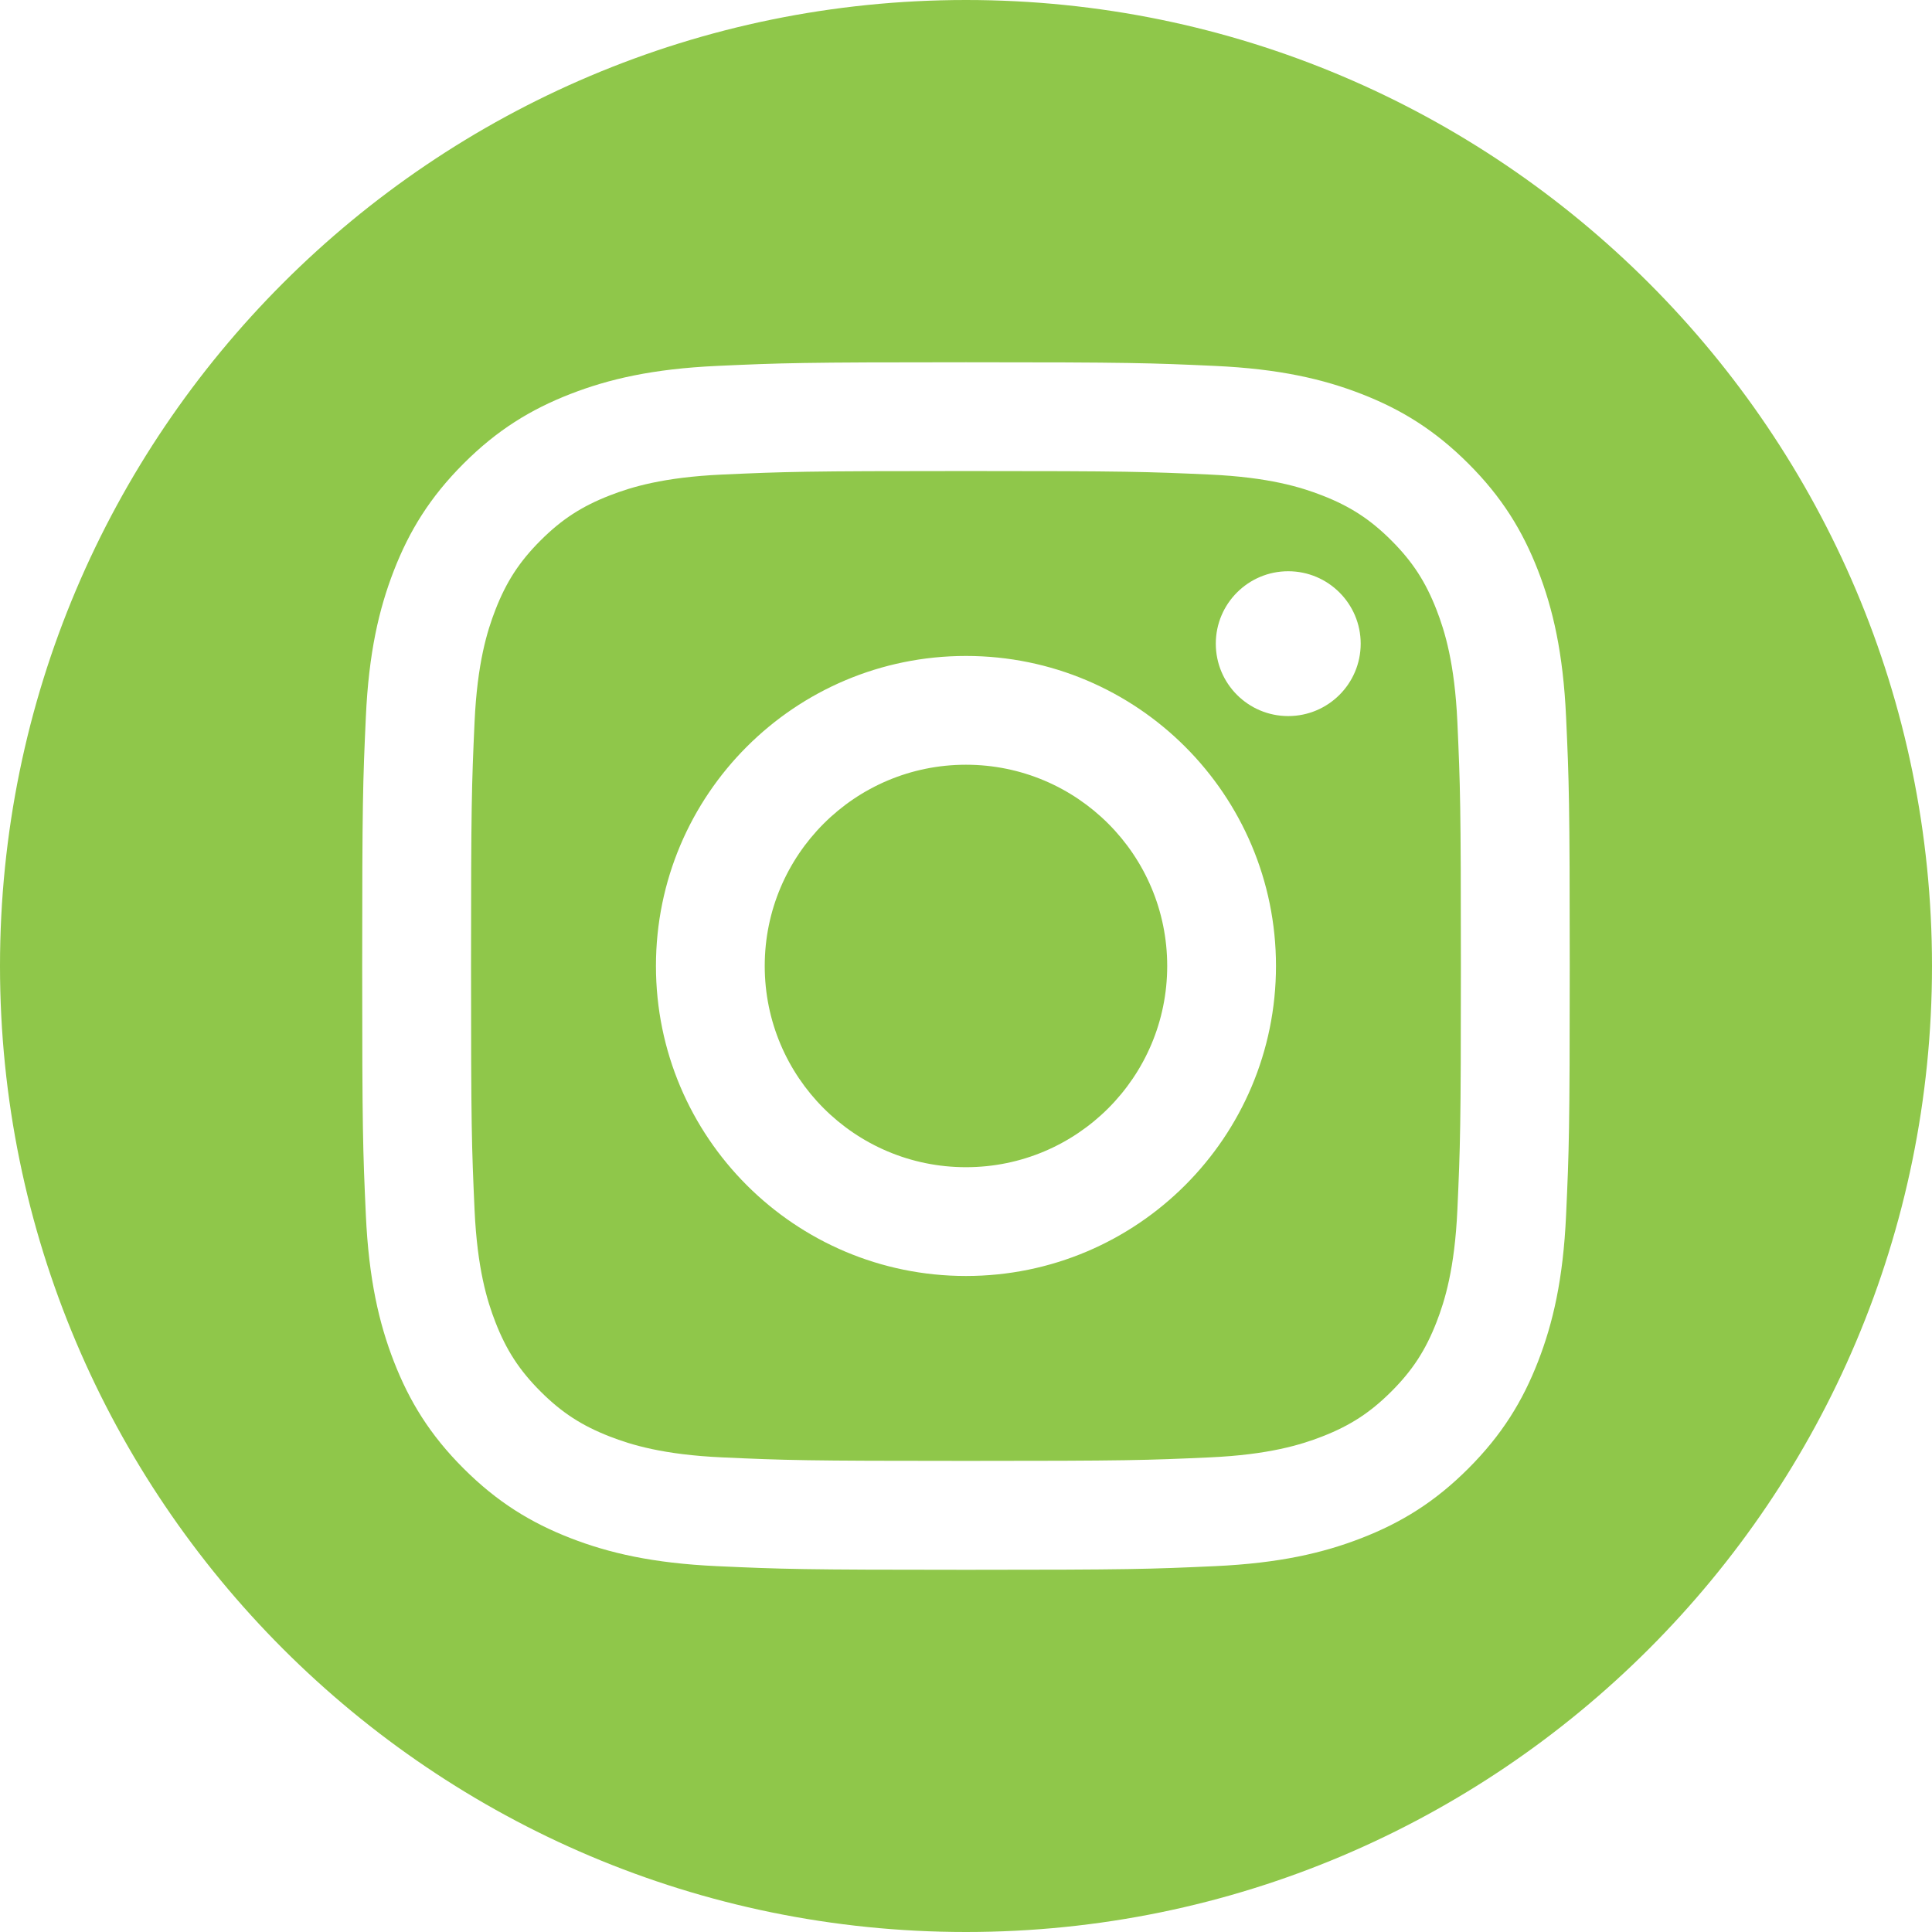 <?xml version="1.0" encoding="UTF-8"?>
<!DOCTYPE svg PUBLIC "-//W3C//DTD SVG 1.1//EN" "http://www.w3.org/Graphics/SVG/1.1/DTD/svg11.dtd">
<!-- Creator: CorelDRAW 2020 (64 Bit) -->
<svg xmlns="http://www.w3.org/2000/svg" xml:space="preserve" width="16.066mm" height="16.066mm" version="1.1" style="shape-rendering:geometricPrecision; text-rendering:geometricPrecision; image-rendering:optimizeQuality; fill-rule:evenodd; clip-rule:evenodd"
viewBox="0 0 301.75 301.75"
 xmlns:xlink="http://www.w3.org/1999/xlink"
 xmlns:xodm="http://www.corel.com/coreldraw/odm/2003">
 <defs>
  <style type="text/css">
   <![CDATA[
    .fil0 {fill:#8FC74A}
   ]]>
  </style>
 </defs>
 <g id="Camada_x0020_1">
  <path class="fil0" d="M150.87 0c83.27,0 150.88,67.61 150.88,150.87 0,83.27 -67.61,150.88 -150.88,150.88 -83.27,0 -150.87,-67.61 -150.87,-150.88 0,-83.27 67.6,-150.87 150.87,-150.87zm0 56.58c-25.61,0 -28.82,0.11 -38.88,0.57 -10.04,0.46 -16.89,2.05 -22.89,4.38 -6.2,2.41 -11.46,5.63 -16.7,10.88 -5.24,5.24 -8.47,10.5 -10.88,16.7 -2.33,6 -3.93,12.85 -4.38,22.89 -0.46,10.06 -0.57,13.27 -0.57,38.88 0,25.61 0.11,28.82 0.57,38.88 0.46,10.04 2.05,16.89 4.38,22.89 2.41,6.2 5.63,11.46 10.88,16.7 5.24,5.24 10.5,8.47 16.7,10.88 6,2.33 12.85,3.92 22.89,4.38 10.06,0.46 13.27,0.57 38.88,0.57 25.61,0 28.82,-0.11 38.88,-0.57 10.04,-0.46 16.89,-2.05 22.89,-4.38 6.2,-2.41 11.46,-5.63 16.7,-10.88 5.24,-5.24 8.47,-10.5 10.88,-16.7 2.33,-6 3.93,-12.85 4.38,-22.89 0.46,-10.06 0.57,-13.27 0.57,-38.88 0,-25.61 -0.11,-28.82 -0.57,-38.88 -0.46,-10.04 -2.05,-16.89 -4.38,-22.89 -2.41,-6.2 -5.63,-11.46 -10.88,-16.7 -5.24,-5.24 -10.5,-8.47 -16.7,-10.88 -6,-2.33 -12.85,-3.92 -22.89,-4.38 -10.06,-0.46 -13.27,-0.57 -38.88,-0.57zm0 16.99c25.18,0 28.16,0.1 38.1,0.55 9.19,0.42 14.19,1.96 17.51,3.25 4.4,1.71 7.54,3.75 10.84,7.05 3.3,3.3 5.34,6.44 7.05,10.84 1.29,3.32 2.83,8.32 3.25,17.51 0.45,9.94 0.55,12.93 0.55,38.1 0,25.18 -0.1,28.16 -0.55,38.1 -0.42,9.19 -1.96,14.19 -3.25,17.51 -1.71,4.4 -3.75,7.54 -7.05,10.84 -3.3,3.3 -6.44,5.34 -10.84,7.05 -3.32,1.29 -8.32,2.83 -17.51,3.25 -9.94,0.45 -12.92,0.55 -38.1,0.55 -25.18,0 -28.16,-0.1 -38.1,-0.55 -9.19,-0.42 -14.19,-1.96 -17.51,-3.25 -4.4,-1.71 -7.54,-3.75 -10.84,-7.05 -3.3,-3.3 -5.34,-6.44 -7.05,-10.84 -1.29,-3.32 -2.83,-8.32 -3.25,-17.51 -0.45,-9.94 -0.55,-12.92 -0.55,-38.1 0,-25.18 0.1,-28.16 0.55,-38.1 0.42,-9.19 1.96,-14.19 3.25,-17.51 1.71,-4.4 3.75,-7.54 7.05,-10.84 3.3,-3.3 6.44,-5.34 10.84,-7.05 3.32,-1.29 8.32,-2.83 17.51,-3.25 9.94,-0.45 12.93,-0.55 38.1,-0.55zm0 28.88c-26.74,0 -48.42,21.68 -48.42,48.42 0,26.74 21.68,48.42 48.42,48.42 26.74,0 48.42,-21.68 48.42,-48.42 0,-26.74 -21.68,-48.42 -48.42,-48.42zm0 79.85c-17.36,0 -31.43,-14.07 -31.43,-31.43 0,-17.36 14.07,-31.43 31.43,-31.43 17.36,0 31.43,14.07 31.43,31.43 0,17.36 -14.07,31.43 -31.43,31.43zm61.65 -81.77c0,6.25 -5.07,11.31 -11.32,11.31 -6.25,0 -11.31,-5.06 -11.31,-11.31 0,-6.25 5.07,-11.31 11.31,-11.31 6.25,0 11.32,5.07 11.32,11.31z"/>
 </g>
</svg>
